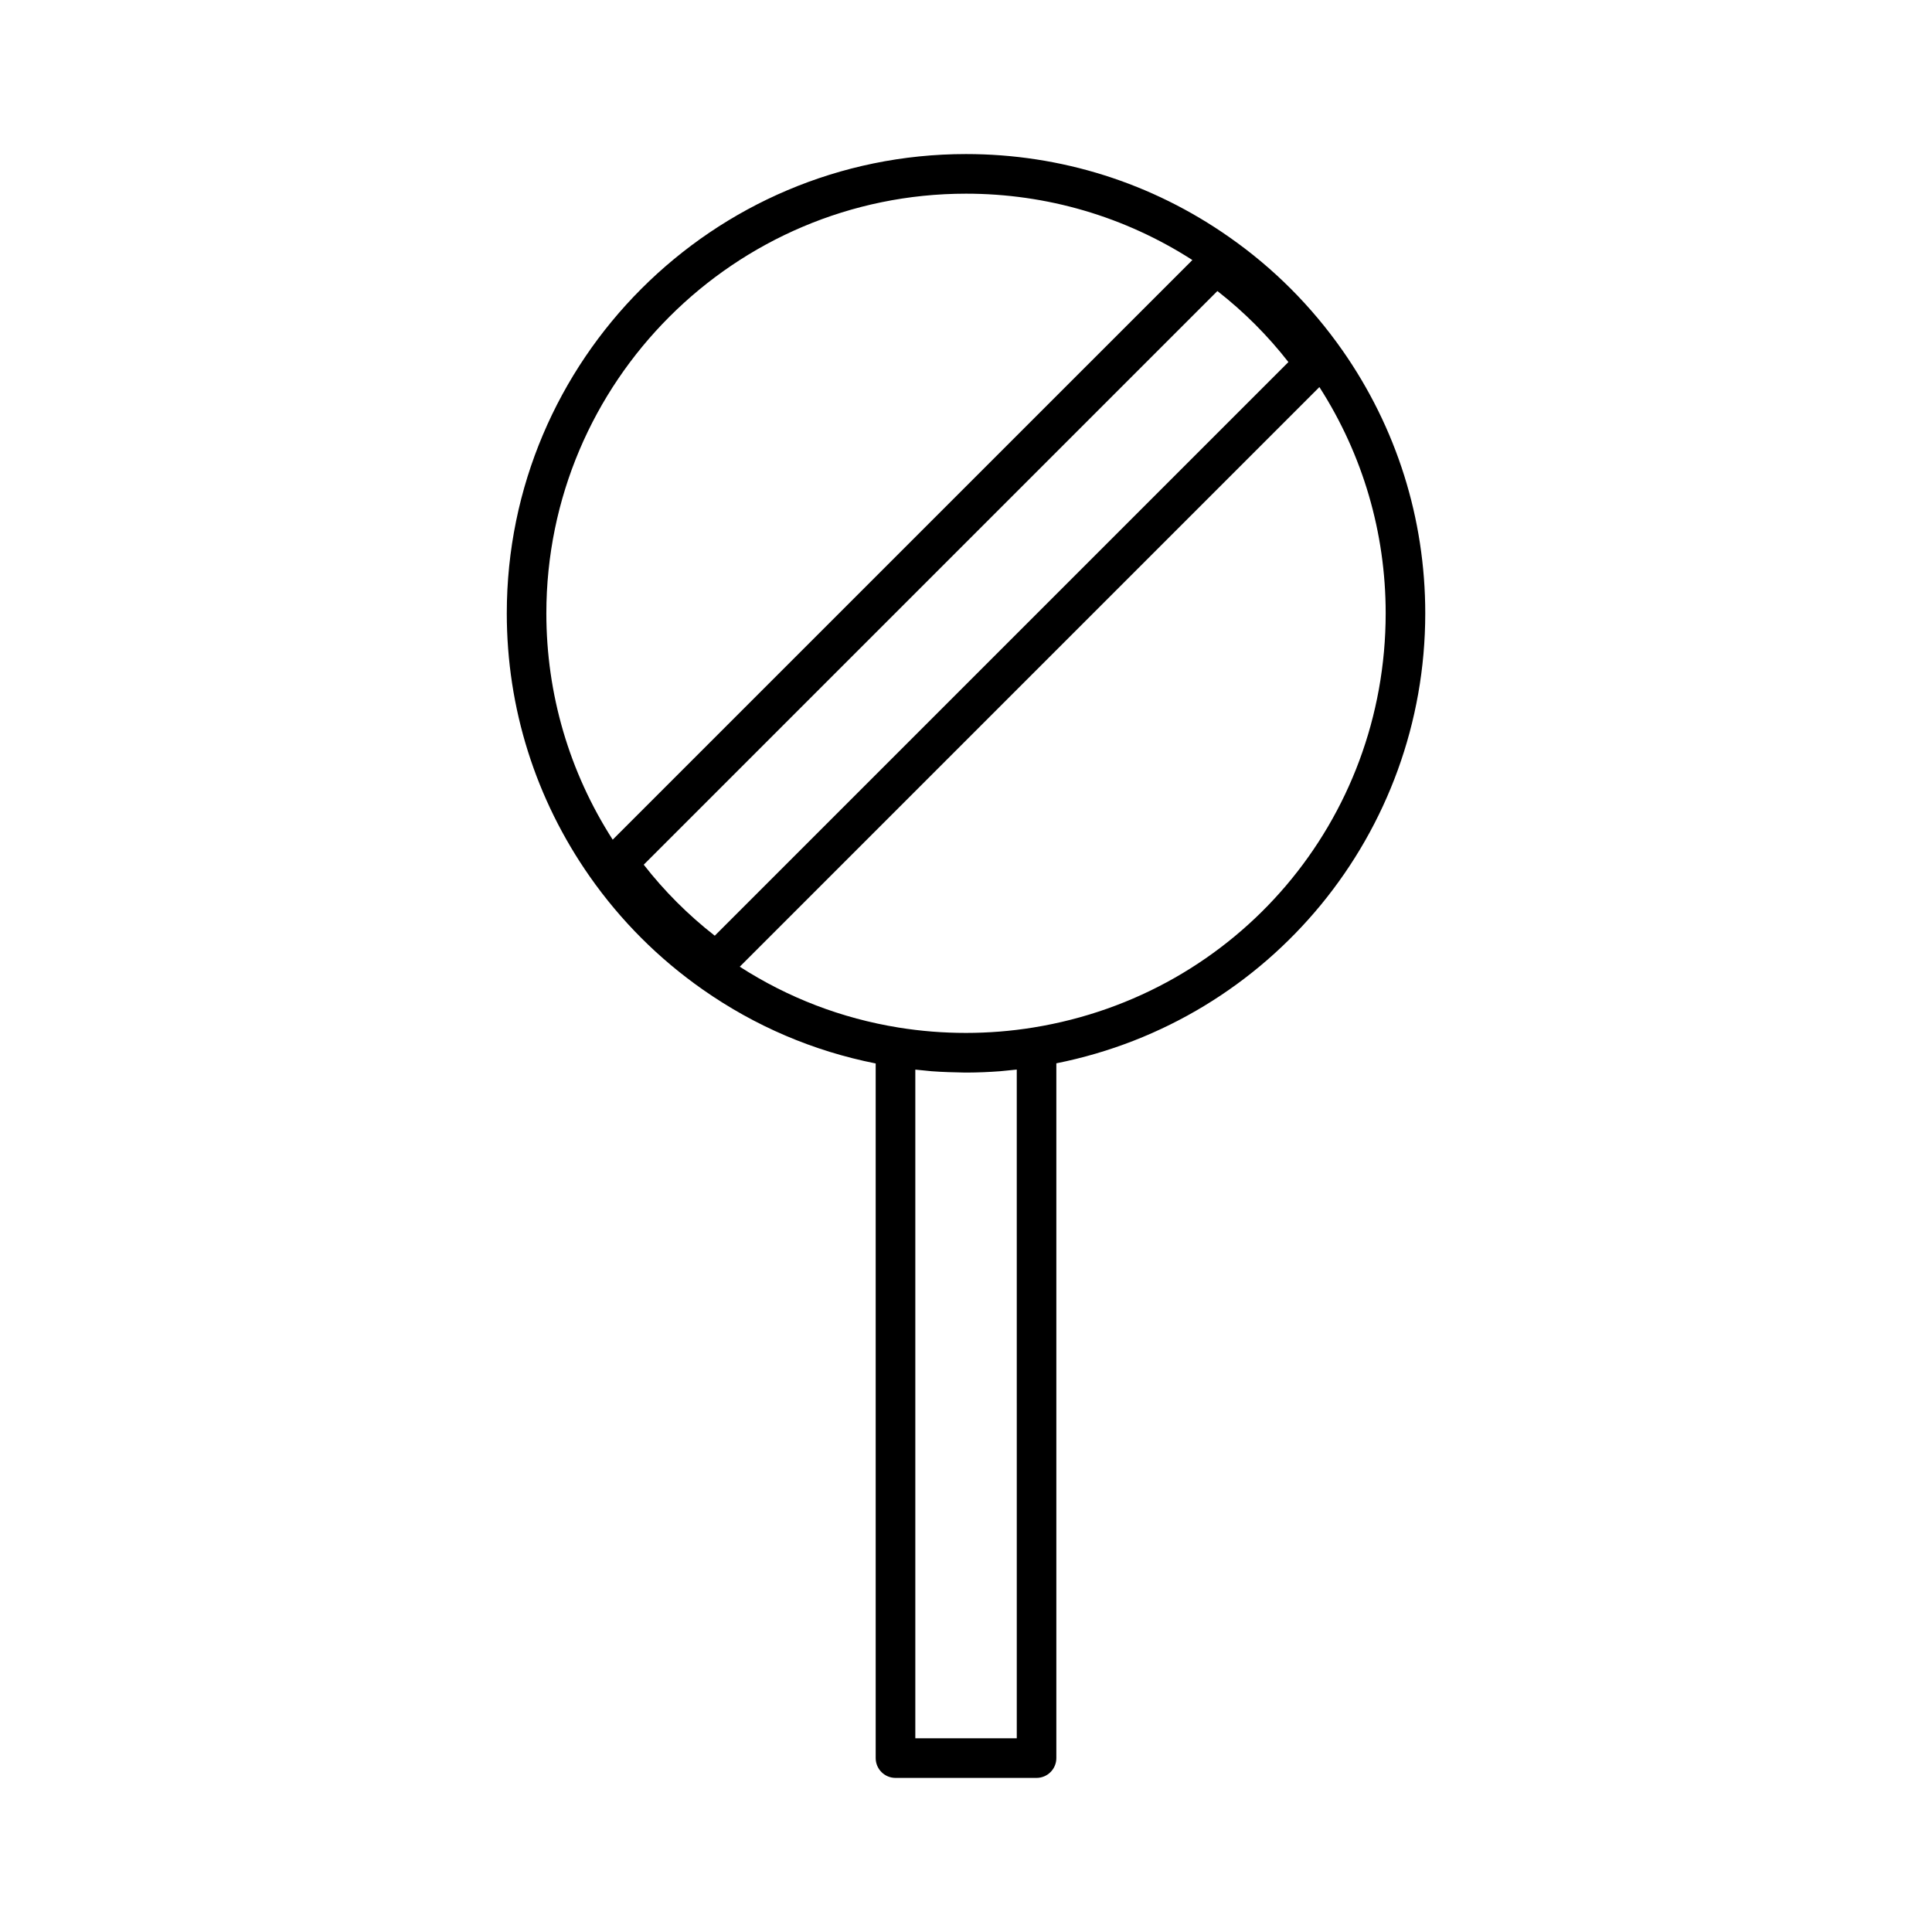 <?xml version="1.0" encoding="UTF-8"?>
<!-- Uploaded to: ICON Repo, www.iconrepo.com, Generator: ICON Repo Mixer Tools -->
<svg fill="#000000" width="800px" height="800px" version="1.1" viewBox="144 144 512 512" xmlns="http://www.w3.org/2000/svg">
 <path d="m499.71 236.78c-8.199-11.691-18.258-21.758-29.91-29.914-20.535-14.418-44.672-22.039-69.797-22.039-67.109 0-121.7 54.598-121.7 121.71 0 25.105 7.613 49.242 22.02 69.797 8.184 11.672 18.246 21.73 29.91 29.902 13.867 9.715 29.273 16.301 45.832 19.59v184.09c0 2.891 2.352 5.246 5.246 5.246h37.383c2.891 0 5.246-2.356 5.246-5.246v-184.13c56.785-11.332 97.766-61.137 97.766-119.25 0-25.094-7.606-49.215-21.992-69.754zm-193.34 129.74c-11.508-17.922-17.582-38.59-17.582-59.984 0.012-61.32 49.898-111.21 111.22-111.21 21.402 0 42.074 6.07 59.984 17.586zm8.23 6.629 152.02-152.02c7.027 5.484 13.348 11.809 18.82 18.824l-152.02 152.02c-7.035-5.488-13.352-11.801-18.824-18.82zm98.855 231.52h-26.887v-177.21c0.043 0.004 0.09 0.004 0.125 0.012l4.215 0.418c3 0.227 5.867 0.289 8.836 0.352h0.582c2.906-0.012 5.816-0.137 8.734-0.355 0.637-0.047 1.266-0.117 1.895-0.188l2.387-0.242c0.035 0 0.078-0.004 0.109-0.012zm4.398-188.37c-11.812 1.91-23.906 1.914-35.703 0.016-15.113-2.445-29.262-7.867-42.109-16.129l153.61-153.61c11.5 17.918 17.566 38.574 17.566 59.953-0.012 54.844-39.277 101.01-93.367 109.77z"/>
</svg>